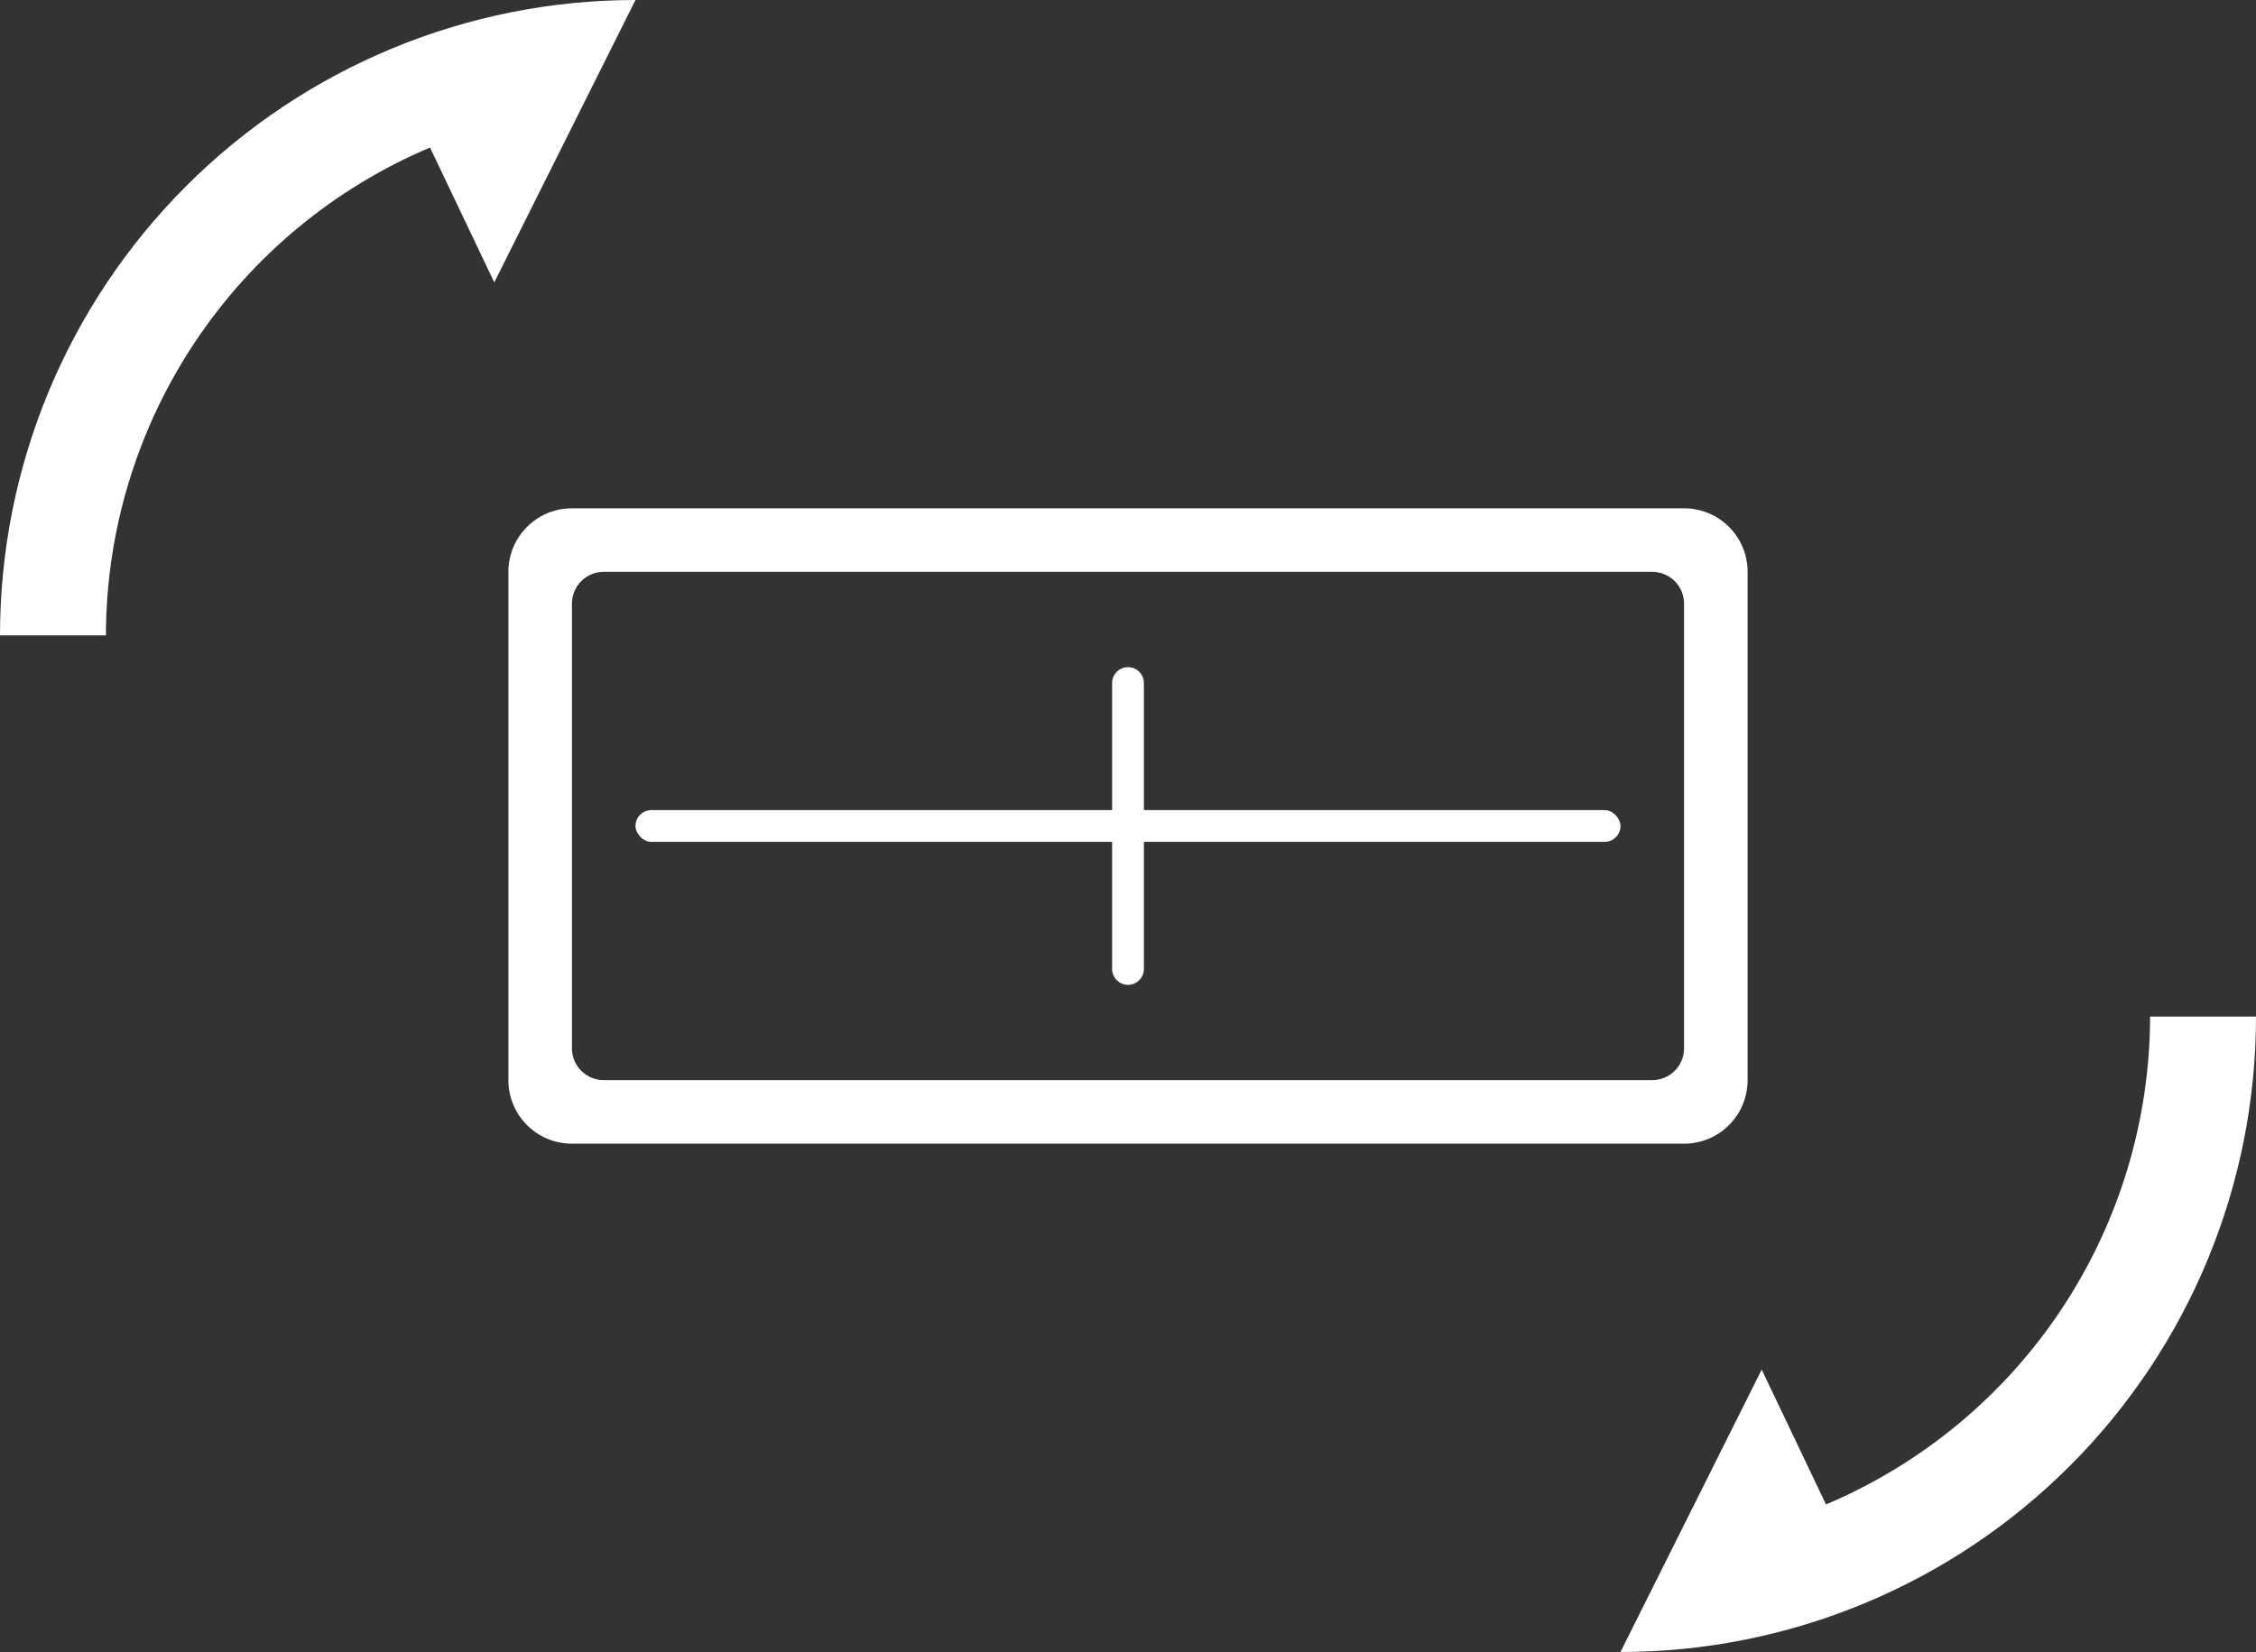 <svg width="71" height="52" viewBox="0 0 71 52" fill="none" xmlns="http://www.w3.org/2000/svg">
<rect x="0" y="0" width="71" height="52" fill="#333333" stroke="none"/>
<path fill-rule="evenodd" clip-rule="evenodd" d="M16 34C16 35.105 16.895 36 18 36L53 36C54.105 36 55 35.105 55 34L55 18C55 16.895 54.105 16 53 16L18 16C16.895 16 16 16.895 16 18L16 34ZM18 32.999C18 33.552 18.448 33.999 19 33.999L52 33.999C52.552 33.999 53 33.552 53 32.999L53 19C53 18.447 52.552 18 52 18L19 18C18.448 18 18 18.447 18 19L18 32.999Z" fill="white"/>
<path d="M15.556 8.889L20 -8.74228e-07C14.696 -6.42368e-07 9.609 2.107 5.858 5.858C2.107 9.609 -2.3186e-07 14.696 0 20L3.333 20C3.339 16.722 4.309 13.518 6.123 10.788C7.937 8.057 10.514 5.921 13.533 4.644L15.556 8.889Z" fill="white"/>
<path d="M55.444 43.111L51 52C56.304 52 61.391 49.893 65.142 46.142C68.893 42.391 71 37.304 71 32L67.667 32C67.661 35.278 66.691 38.482 64.877 41.212C63.063 43.943 60.486 46.079 57.467 47.356L55.444 43.111Z" fill="white"/>
<path d="M35.5 21C35.776 21 36 21.224 36 21.5L36 30.5C36 30.776 35.776 31 35.5 31C35.224 31 35 30.776 35 30.5L35 21.5C35 21.224 35.224 21 35.5 21Z" fill="white"/>
<rect x="20" y="25.5" width="31" height="1" rx="0.5" fill="white"/>
</svg>
